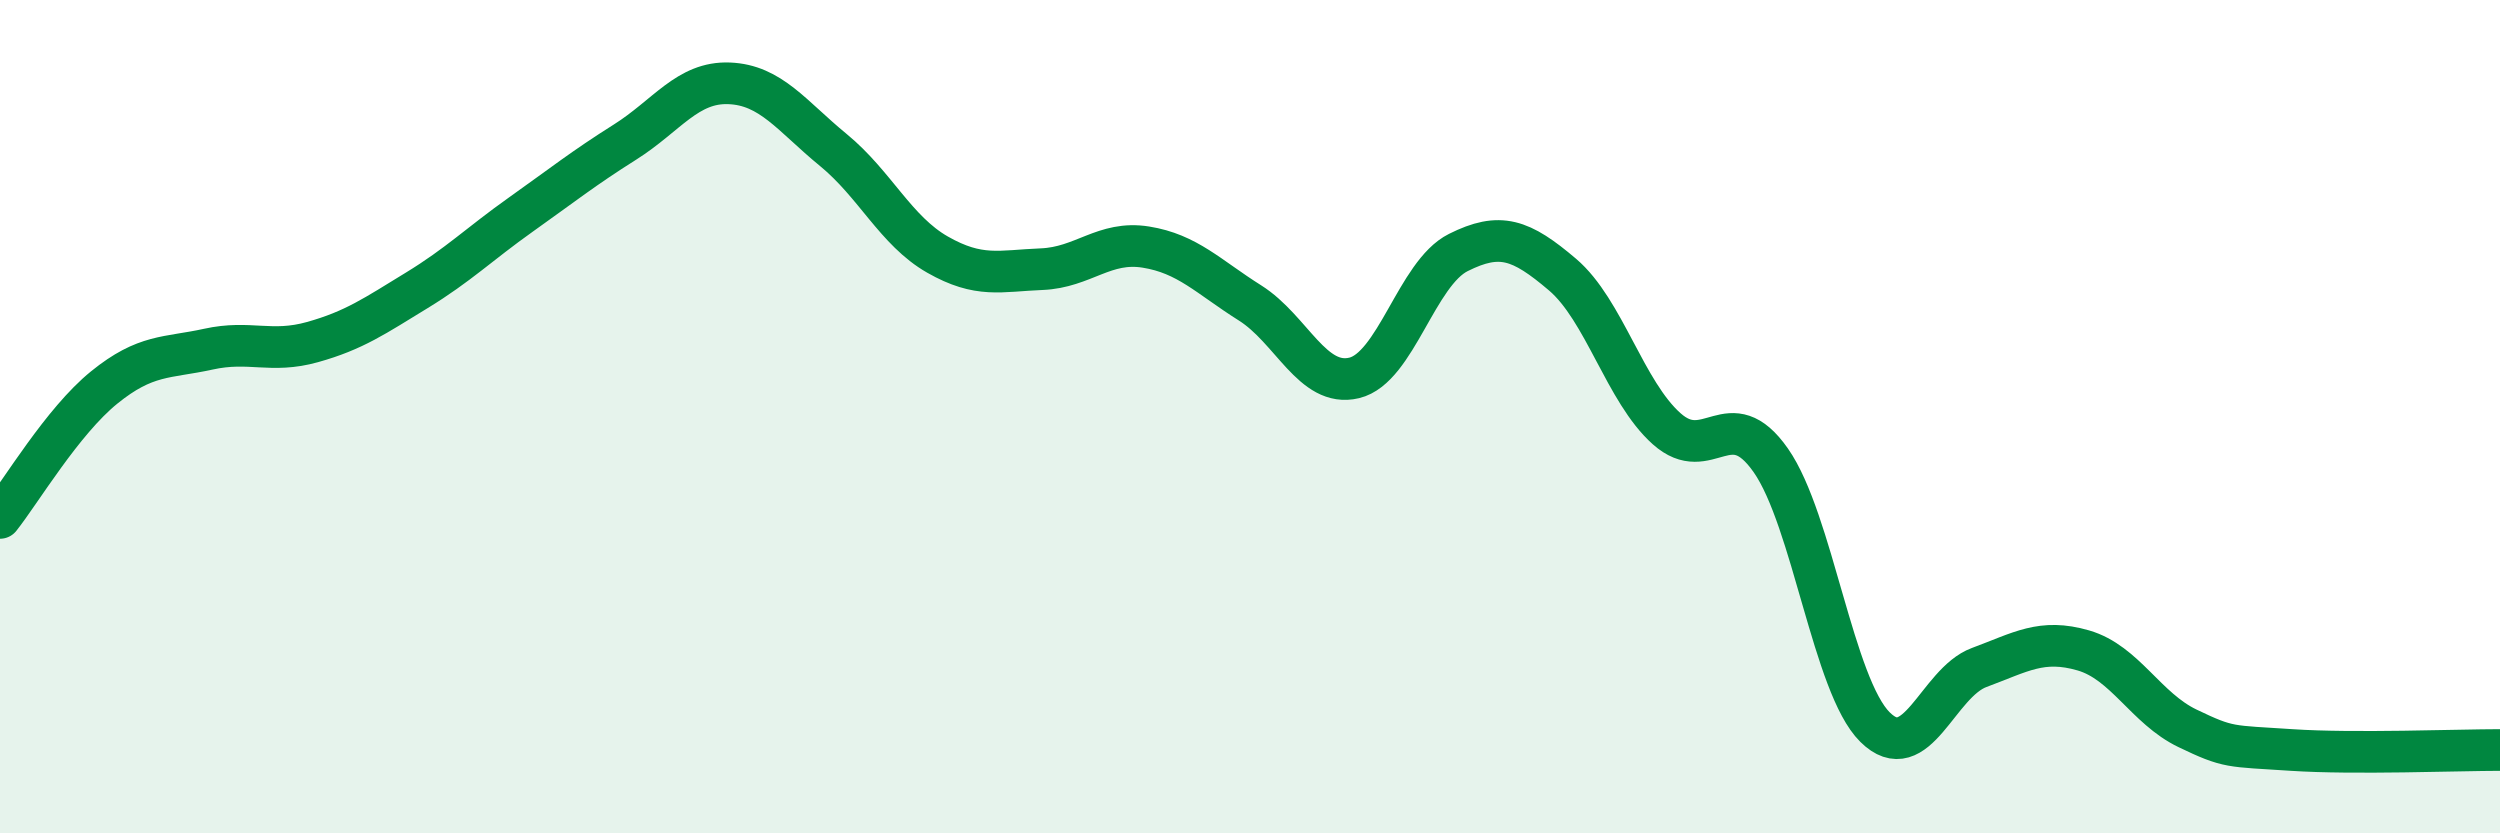 
    <svg width="60" height="20" viewBox="0 0 60 20" xmlns="http://www.w3.org/2000/svg">
      <path
        d="M 0,12.43 C 0.5,11.8 1.5,10.11 2.5,9.3 C 3.5,8.49 4,8.6 5,8.38 C 6,8.16 6.5,8.49 7.5,8.21 C 8.5,7.93 9,7.58 10,6.97 C 11,6.36 11.5,5.86 12.5,5.15 C 13.5,4.44 14,4.04 15,3.41 C 16,2.78 16.5,1.96 17.5,2 C 18.5,2.04 19,2.78 20,3.6 C 21,4.42 21.5,5.54 22.5,6.11 C 23.5,6.68 24,6.5 25,6.46 C 26,6.42 26.5,5.77 27.5,5.93 C 28.5,6.09 29,6.64 30,7.27 C 31,7.9 31.5,9.31 32.5,9.07 C 33.5,8.83 34,6.56 35,6.06 C 36,5.56 36.5,5.74 37.5,6.59 C 38.5,7.44 39,9.4 40,10.29 C 41,11.18 41.5,9.62 42.5,11.05 C 43.5,12.48 44,16.46 45,17.45 C 46,18.44 46.5,16.39 47.5,16.02 C 48.5,15.65 49,15.32 50,15.61 C 51,15.9 51.5,17 52.5,17.48 C 53.5,17.96 53.5,17.9 55,18 C 56.5,18.1 59,18 60,18L60 20L0 20Z"
        fill="#008740"
        opacity="0.1"
        stroke-linecap="round"
        stroke-linejoin="round"
      />
      <path
        d="M 0,12.43 C 0.5,11.8 1.5,10.11 2.5,9.3 C 3.5,8.49 4,8.6 5,8.38 C 6,8.16 6.5,8.49 7.5,8.21 C 8.5,7.93 9,7.58 10,6.97 C 11,6.36 11.5,5.86 12.5,5.15 C 13.5,4.44 14,4.04 15,3.41 C 16,2.78 16.5,1.96 17.5,2 C 18.5,2.04 19,2.78 20,3.6 C 21,4.42 21.5,5.54 22.5,6.11 C 23.5,6.68 24,6.5 25,6.46 C 26,6.42 26.5,5.77 27.5,5.93 C 28.5,6.09 29,6.64 30,7.27 C 31,7.9 31.5,9.31 32.5,9.07 C 33.5,8.83 34,6.56 35,6.06 C 36,5.56 36.5,5.74 37.5,6.59 C 38.5,7.44 39,9.4 40,10.29 C 41,11.18 41.5,9.62 42.5,11.05 C 43.5,12.48 44,16.46 45,17.45 C 46,18.44 46.5,16.39 47.5,16.02 C 48.5,15.65 49,15.32 50,15.61 C 51,15.9 51.5,17 52.5,17.48 C 53.5,17.96 53.5,17.9 55,18 C 56.5,18.1 59,18 60,18"
        stroke="#008740"
        stroke-width="1"
        fill="none"
        stroke-linecap="round"
        stroke-linejoin="round"
      />
    </svg>
  